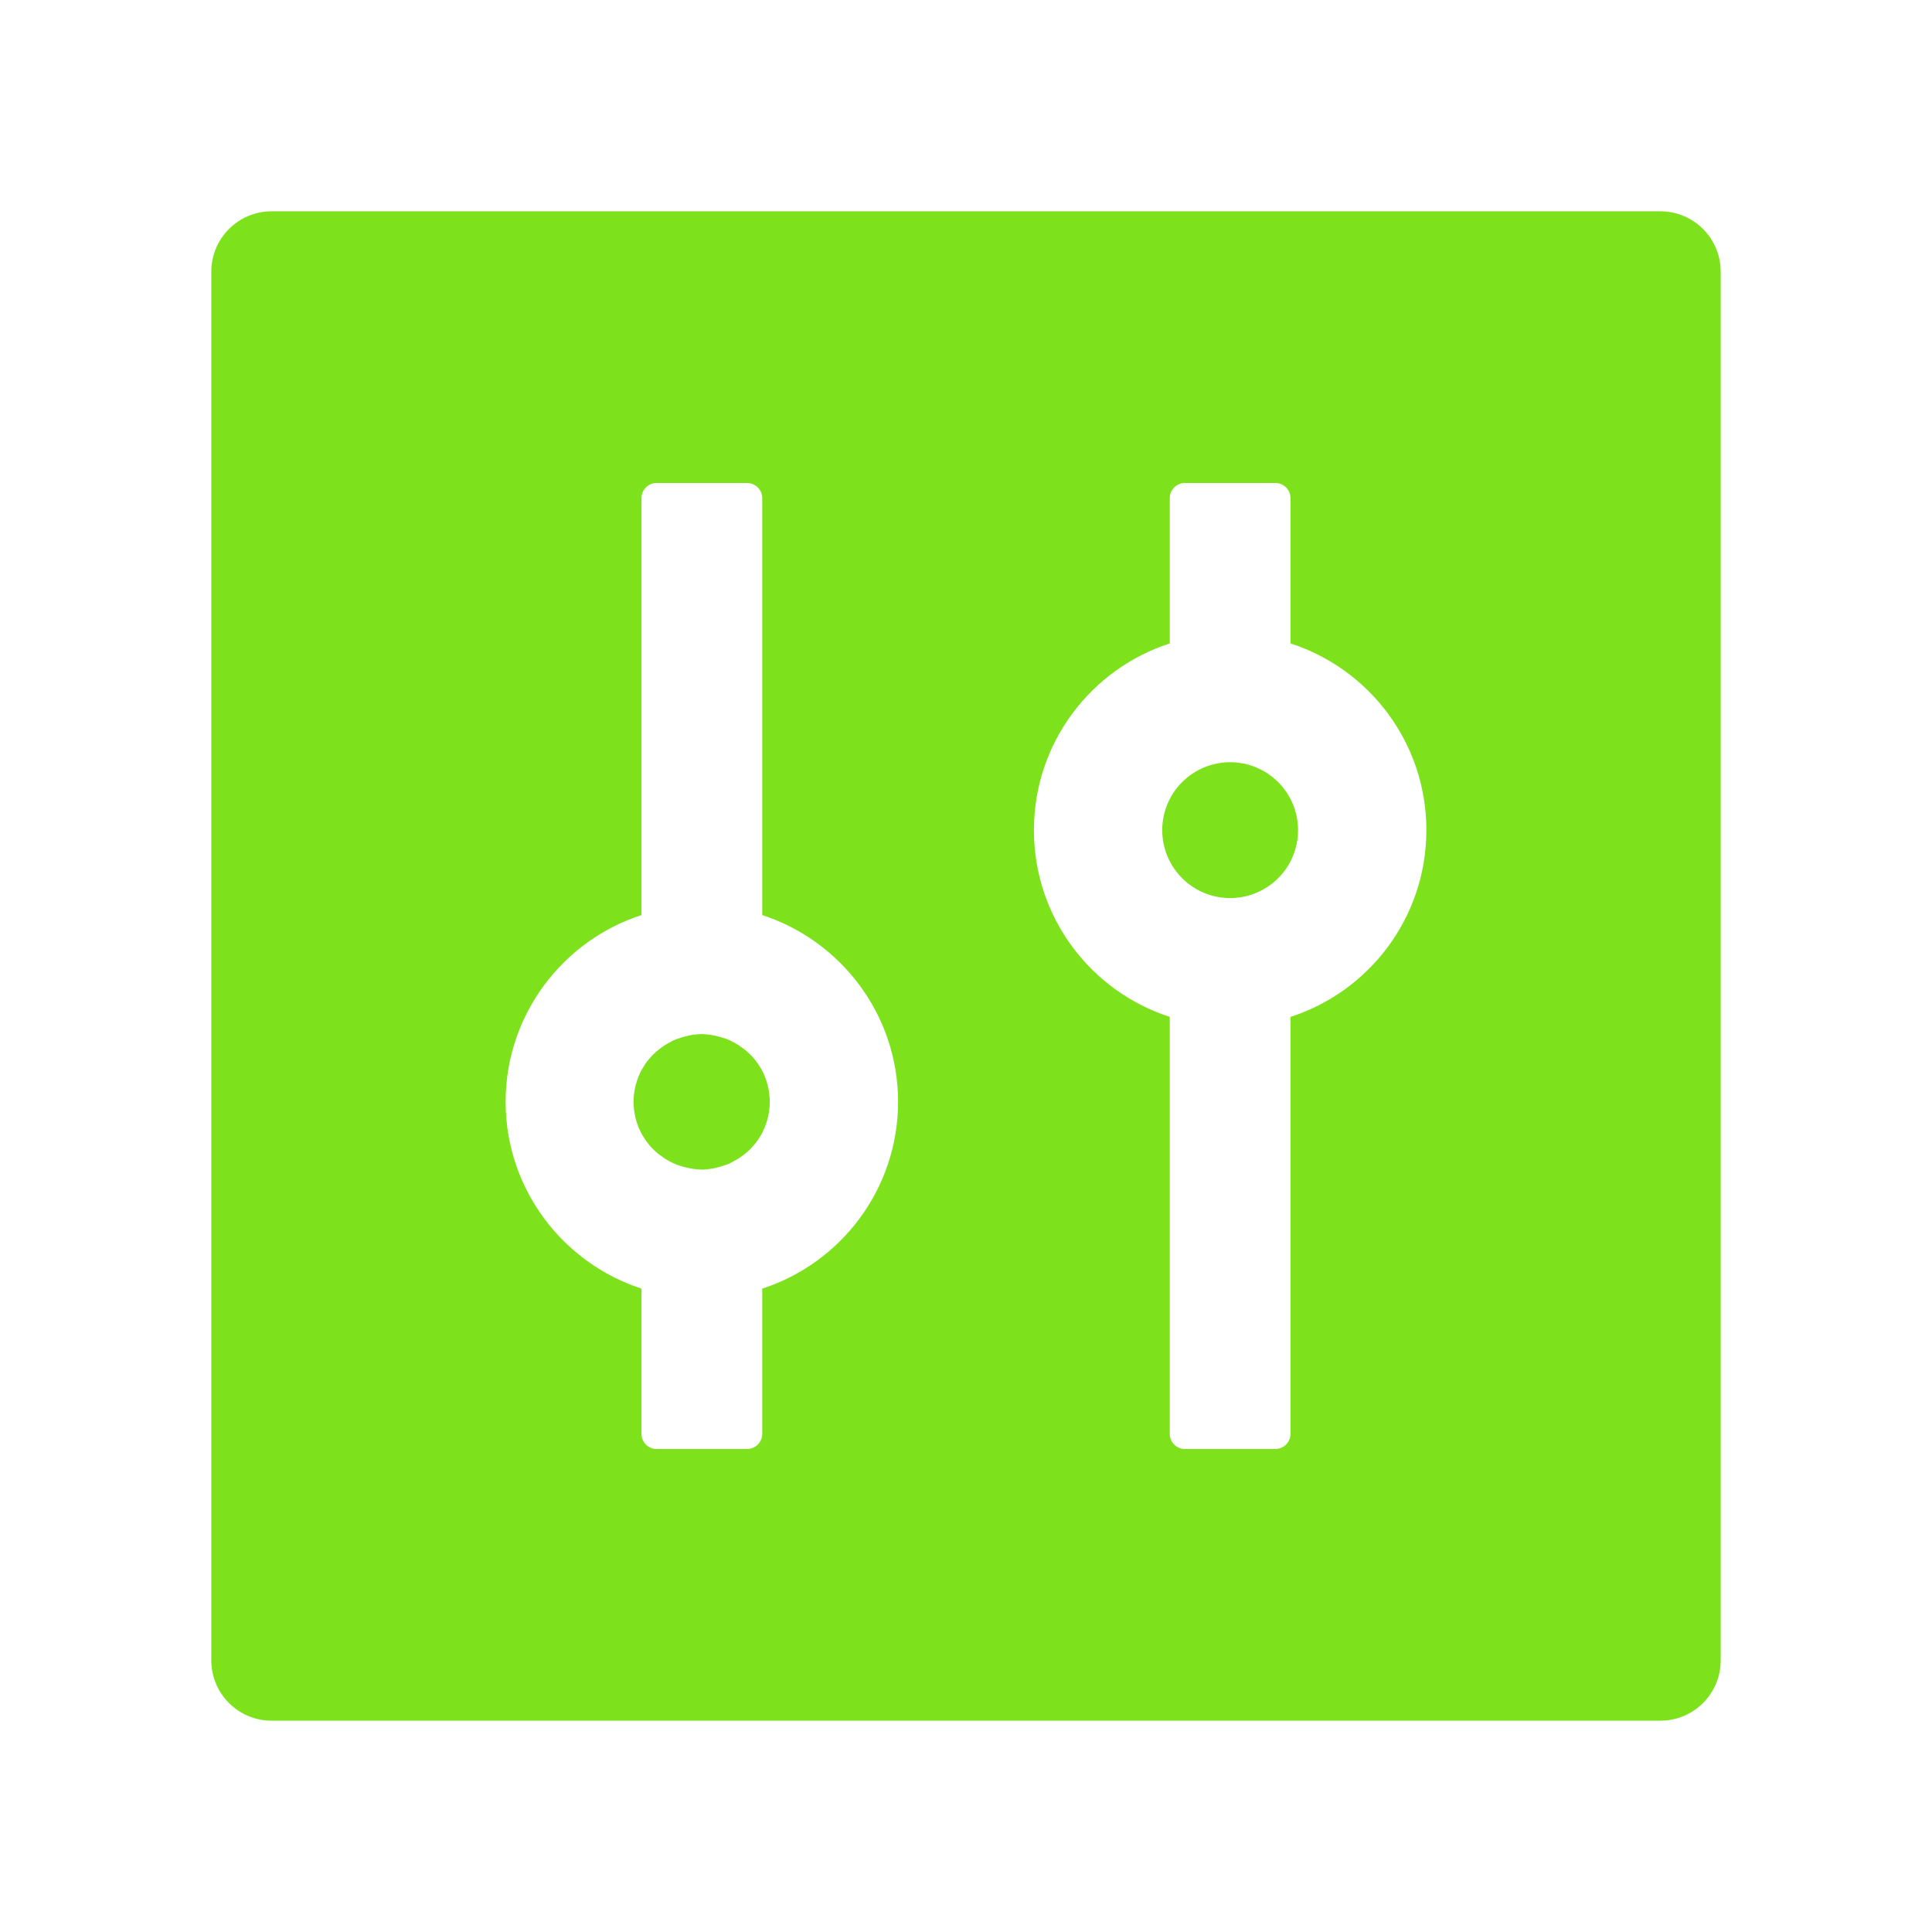 <svg preserveAspectRatio="none" width="100%" height="100%" overflow="visible" style="display: block;" viewBox="0 0 81 81" fill="none" xmlns="http://www.w3.org/2000/svg">
<g id="ant-design:control-filled">
<path id="Vector" d="M69.609 8.859H11.391C9.991 8.859 8.859 9.991 8.859 11.391V69.609C8.859 71.01 9.991 72.141 11.391 72.141H69.609C71.01 72.141 72.141 71.01 72.141 69.609V11.391C72.141 9.991 71.01 8.859 69.609 8.859ZM31.957 54.026V60.117C31.957 60.465 31.672 60.75 31.324 60.75H27.527C27.179 60.75 26.895 60.465 26.895 60.117V54.026C23.596 52.951 21.199 49.85 21.199 46.195C21.199 42.541 23.596 39.432 26.895 38.364V20.883C26.895 20.535 27.179 20.25 27.527 20.25H31.324C31.672 20.25 31.957 20.535 31.957 20.883V38.364C35.256 39.44 37.652 42.541 37.652 46.195C37.652 49.85 35.256 52.959 31.957 54.026ZM54.074 42.644C54.09 42.644 54.098 42.636 54.105 42.636V60.117C54.105 60.465 53.821 60.75 53.473 60.75H49.676C49.328 60.75 49.043 60.465 49.043 60.117V42.636C49.059 42.636 49.067 42.644 49.075 42.644C45.752 41.584 43.348 38.475 43.348 34.805C43.348 31.134 45.752 28.026 49.075 26.966C49.059 26.966 49.051 26.974 49.043 26.974V20.883C49.043 20.535 49.328 20.25 49.676 20.25H53.473C53.821 20.25 54.105 20.535 54.105 20.883V26.974C54.09 26.974 54.082 26.966 54.074 26.966C57.396 28.026 59.801 31.134 59.801 34.805C59.801 38.475 57.396 41.584 54.074 42.644ZM48.727 34.805C48.727 35.56 49.027 36.284 49.561 36.818C50.095 37.352 50.819 37.652 51.574 37.652C52.33 37.652 53.054 37.352 53.588 36.818C54.122 36.284 54.422 35.56 54.422 34.805C54.422 34.049 54.122 33.325 53.588 32.791C53.054 32.257 52.33 31.957 51.574 31.957C50.819 31.957 50.095 32.257 49.561 32.791C49.027 33.325 48.727 34.049 48.727 34.805ZM31.91 44.811L31.791 44.621C31.791 44.613 31.783 44.613 31.783 44.605L31.712 44.511C31.704 44.502 31.696 44.495 31.696 44.487C31.617 44.384 31.538 44.289 31.443 44.202L31.427 44.186C31.395 44.154 31.364 44.123 31.332 44.099C31.269 44.036 31.198 43.98 31.127 43.933H31.119L31.024 43.862C31.016 43.854 31 43.846 30.992 43.838C30.897 43.775 30.794 43.712 30.683 43.664C30.668 43.656 30.644 43.648 30.628 43.632C30.596 43.617 30.573 43.609 30.541 43.593C30.517 43.585 30.486 43.569 30.462 43.561C30.422 43.545 30.383 43.53 30.343 43.522C30.312 43.514 30.272 43.498 30.241 43.49L30.169 43.466L30.059 43.443C30.043 43.435 30.019 43.435 30.003 43.427C29.948 43.419 29.892 43.403 29.837 43.395C29.821 43.395 29.805 43.395 29.79 43.387C29.742 43.379 29.703 43.379 29.655 43.371C29.639 43.371 29.623 43.371 29.6 43.364C29.537 43.364 29.481 43.356 29.418 43.356C29.355 43.356 29.299 43.356 29.236 43.364C29.22 43.364 29.204 43.364 29.181 43.371C29.133 43.371 29.086 43.379 29.046 43.387C29.03 43.387 29.015 43.387 28.999 43.395C28.943 43.403 28.888 43.411 28.832 43.427C28.817 43.435 28.793 43.435 28.777 43.443L28.666 43.466L28.595 43.49C28.564 43.498 28.524 43.514 28.492 43.522C28.453 43.538 28.413 43.553 28.374 43.561C28.35 43.569 28.318 43.585 28.295 43.593C28.263 43.609 28.239 43.617 28.208 43.632C28.192 43.64 28.168 43.648 28.152 43.664C28.049 43.719 27.947 43.775 27.844 43.838C27.836 43.846 27.82 43.854 27.812 43.862L27.717 43.933H27.709C27.638 43.988 27.567 44.044 27.504 44.099C27.472 44.131 27.44 44.154 27.409 44.186L27.393 44.202C27.304 44.293 27.22 44.388 27.14 44.487C27.132 44.495 27.124 44.502 27.124 44.511L27.053 44.605C27.053 44.613 27.045 44.613 27.045 44.621L26.926 44.811C26.918 44.827 26.91 44.835 26.902 44.851C26.689 45.254 26.562 45.713 26.562 46.195C26.562 46.678 26.689 47.145 26.902 47.54C26.91 47.556 26.918 47.564 26.926 47.58L27.045 47.769C27.045 47.777 27.053 47.777 27.053 47.785L27.124 47.88C27.132 47.888 27.14 47.896 27.14 47.904C27.219 48.007 27.298 48.102 27.393 48.189L27.409 48.205C27.44 48.236 27.472 48.268 27.504 48.291C27.567 48.355 27.638 48.41 27.709 48.458H27.717L27.812 48.529C27.82 48.537 27.836 48.545 27.844 48.553C27.939 48.616 28.041 48.679 28.152 48.727C28.168 48.734 28.192 48.742 28.208 48.758C28.239 48.774 28.263 48.782 28.295 48.798C28.318 48.806 28.35 48.822 28.374 48.829C28.413 48.845 28.453 48.861 28.492 48.869C28.524 48.877 28.564 48.893 28.595 48.901L28.666 48.924L28.777 48.948C28.793 48.956 28.817 48.956 28.832 48.964C28.888 48.972 28.943 48.988 28.999 48.995C29.015 48.995 29.03 48.995 29.046 49.003C29.094 49.011 29.133 49.011 29.181 49.019C29.196 49.019 29.212 49.019 29.236 49.027C29.299 49.027 29.355 49.035 29.418 49.035C29.481 49.035 29.537 49.035 29.6 49.027C29.616 49.027 29.631 49.027 29.655 49.019C29.703 49.019 29.75 49.011 29.79 49.003C29.805 49.003 29.821 49.003 29.837 48.995C29.892 48.988 29.948 48.98 30.003 48.964C30.019 48.956 30.043 48.956 30.059 48.948L30.169 48.924L30.241 48.901C30.272 48.893 30.312 48.877 30.343 48.869C30.383 48.853 30.422 48.837 30.462 48.829C30.486 48.822 30.517 48.806 30.541 48.798C30.573 48.782 30.596 48.774 30.628 48.758C30.644 48.75 30.668 48.742 30.683 48.727C30.786 48.671 30.889 48.616 30.992 48.553C31 48.545 31.016 48.537 31.024 48.529L31.119 48.458H31.127C31.198 48.402 31.269 48.347 31.332 48.291C31.364 48.26 31.395 48.236 31.427 48.205L31.443 48.189C31.53 48.102 31.617 47.999 31.696 47.904C31.704 47.896 31.712 47.888 31.712 47.88L31.783 47.785C31.783 47.777 31.791 47.777 31.791 47.769L31.91 47.58C31.918 47.564 31.925 47.556 31.933 47.54C32.147 47.137 32.273 46.678 32.273 46.195C32.273 45.713 32.147 45.246 31.933 44.851C31.925 44.835 31.918 44.819 31.91 44.811Z" fill="#7DE21C"/>
</g>
</svg>
